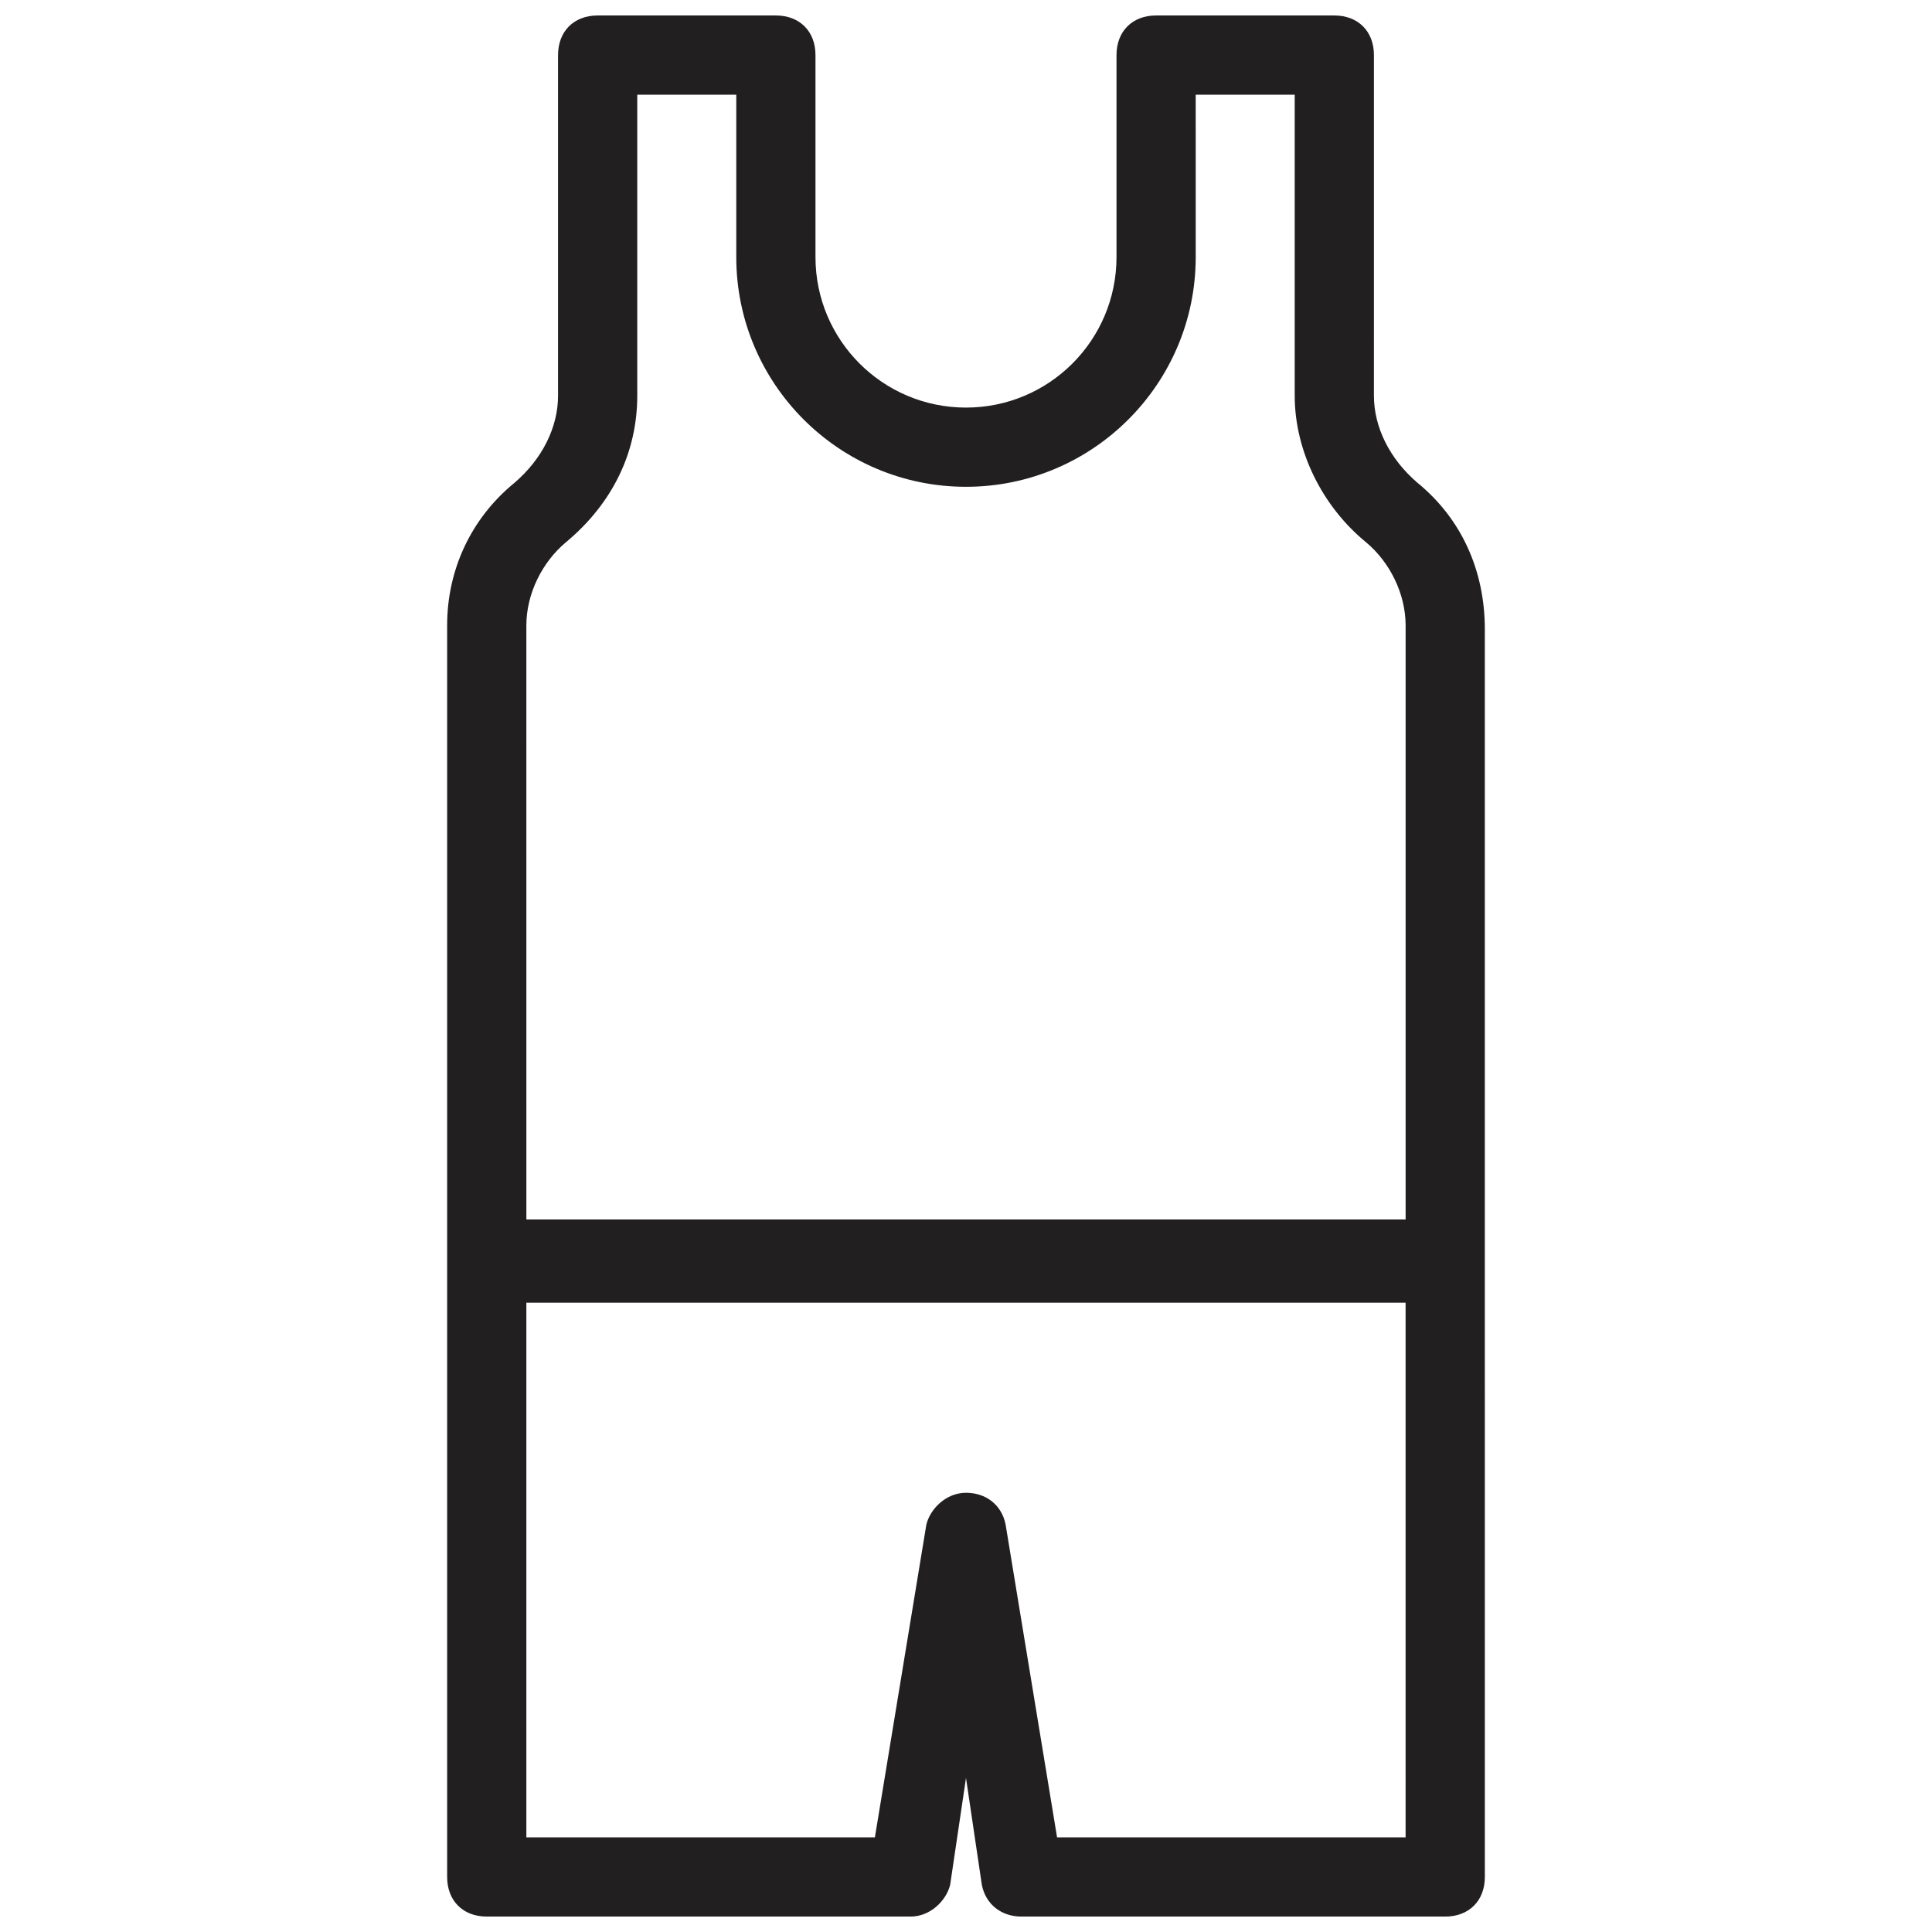 <?xml version="1.0" encoding="UTF-8"?>
<!-- Uploaded to: SVG Repo, www.svgrepo.com, Generator: SVG Repo Mixer Tools -->
<svg width="800px" height="800px" version="1.1" viewBox="144 144 512 512" xmlns="http://www.w3.org/2000/svg">
 <defs>
  <clipPath id="a">
   <path d="m262 148.09h276v503.81h-276z"/>
  </clipPath>
 </defs>
 <g clip-path="url(#a)">
  <path d="m519.65 271.95c-7.348-6.297-11.547-14.695-11.547-23.09l0.004-90.266c0-6.297-4.199-10.496-10.496-10.496h-47.23c-6.297 0-10.496 4.199-10.496 10.496v53.531c0 22.043-17.844 39.887-39.887 39.887s-39.887-17.844-39.887-39.887v-53.531c0-6.297-4.199-10.496-10.496-10.496h-47.23c-6.297 0-10.496 4.199-10.496 10.496v90.266c0 8.398-4.199 16.793-11.547 23.09-11.547 9.445-17.844 23.09-17.844 37.785v331.68c0 6.297 4.199 10.496 10.496 10.496h112.31c5.246 0 9.445-4.199 10.496-8.398l4.199-28.34 4.199 28.34c1.051 5.246 5.246 8.398 10.496 8.398h112.31c6.297 0 10.496-4.199 10.496-10.496l-0.004-162.69v-167.94c0-15.742-6.297-29.387-17.844-38.836zm-236.16 37.789c0-8.398 4.199-16.793 10.496-22.043 12.594-10.496 18.895-24.141 18.895-38.836v-79.77h26.238v43.035c0 33.586 27.289 60.879 60.879 60.879 33.586 0 60.879-27.289 60.879-60.879l-0.004-43.035h26.238v79.77c0 14.695 7.348 29.391 18.895 38.836 6.297 5.246 10.496 13.645 10.496 22.043v157.44l-233.01-0.004zm233.01 321.18h-92.363l-13.645-82.918c-1.051-5.246-5.246-8.398-10.496-8.398-5.246 0-9.445 4.199-10.496 8.398l-13.645 82.918h-92.363l-0.004-141.7h233.01z" fill="#221f20"/>
 </g>
</svg>